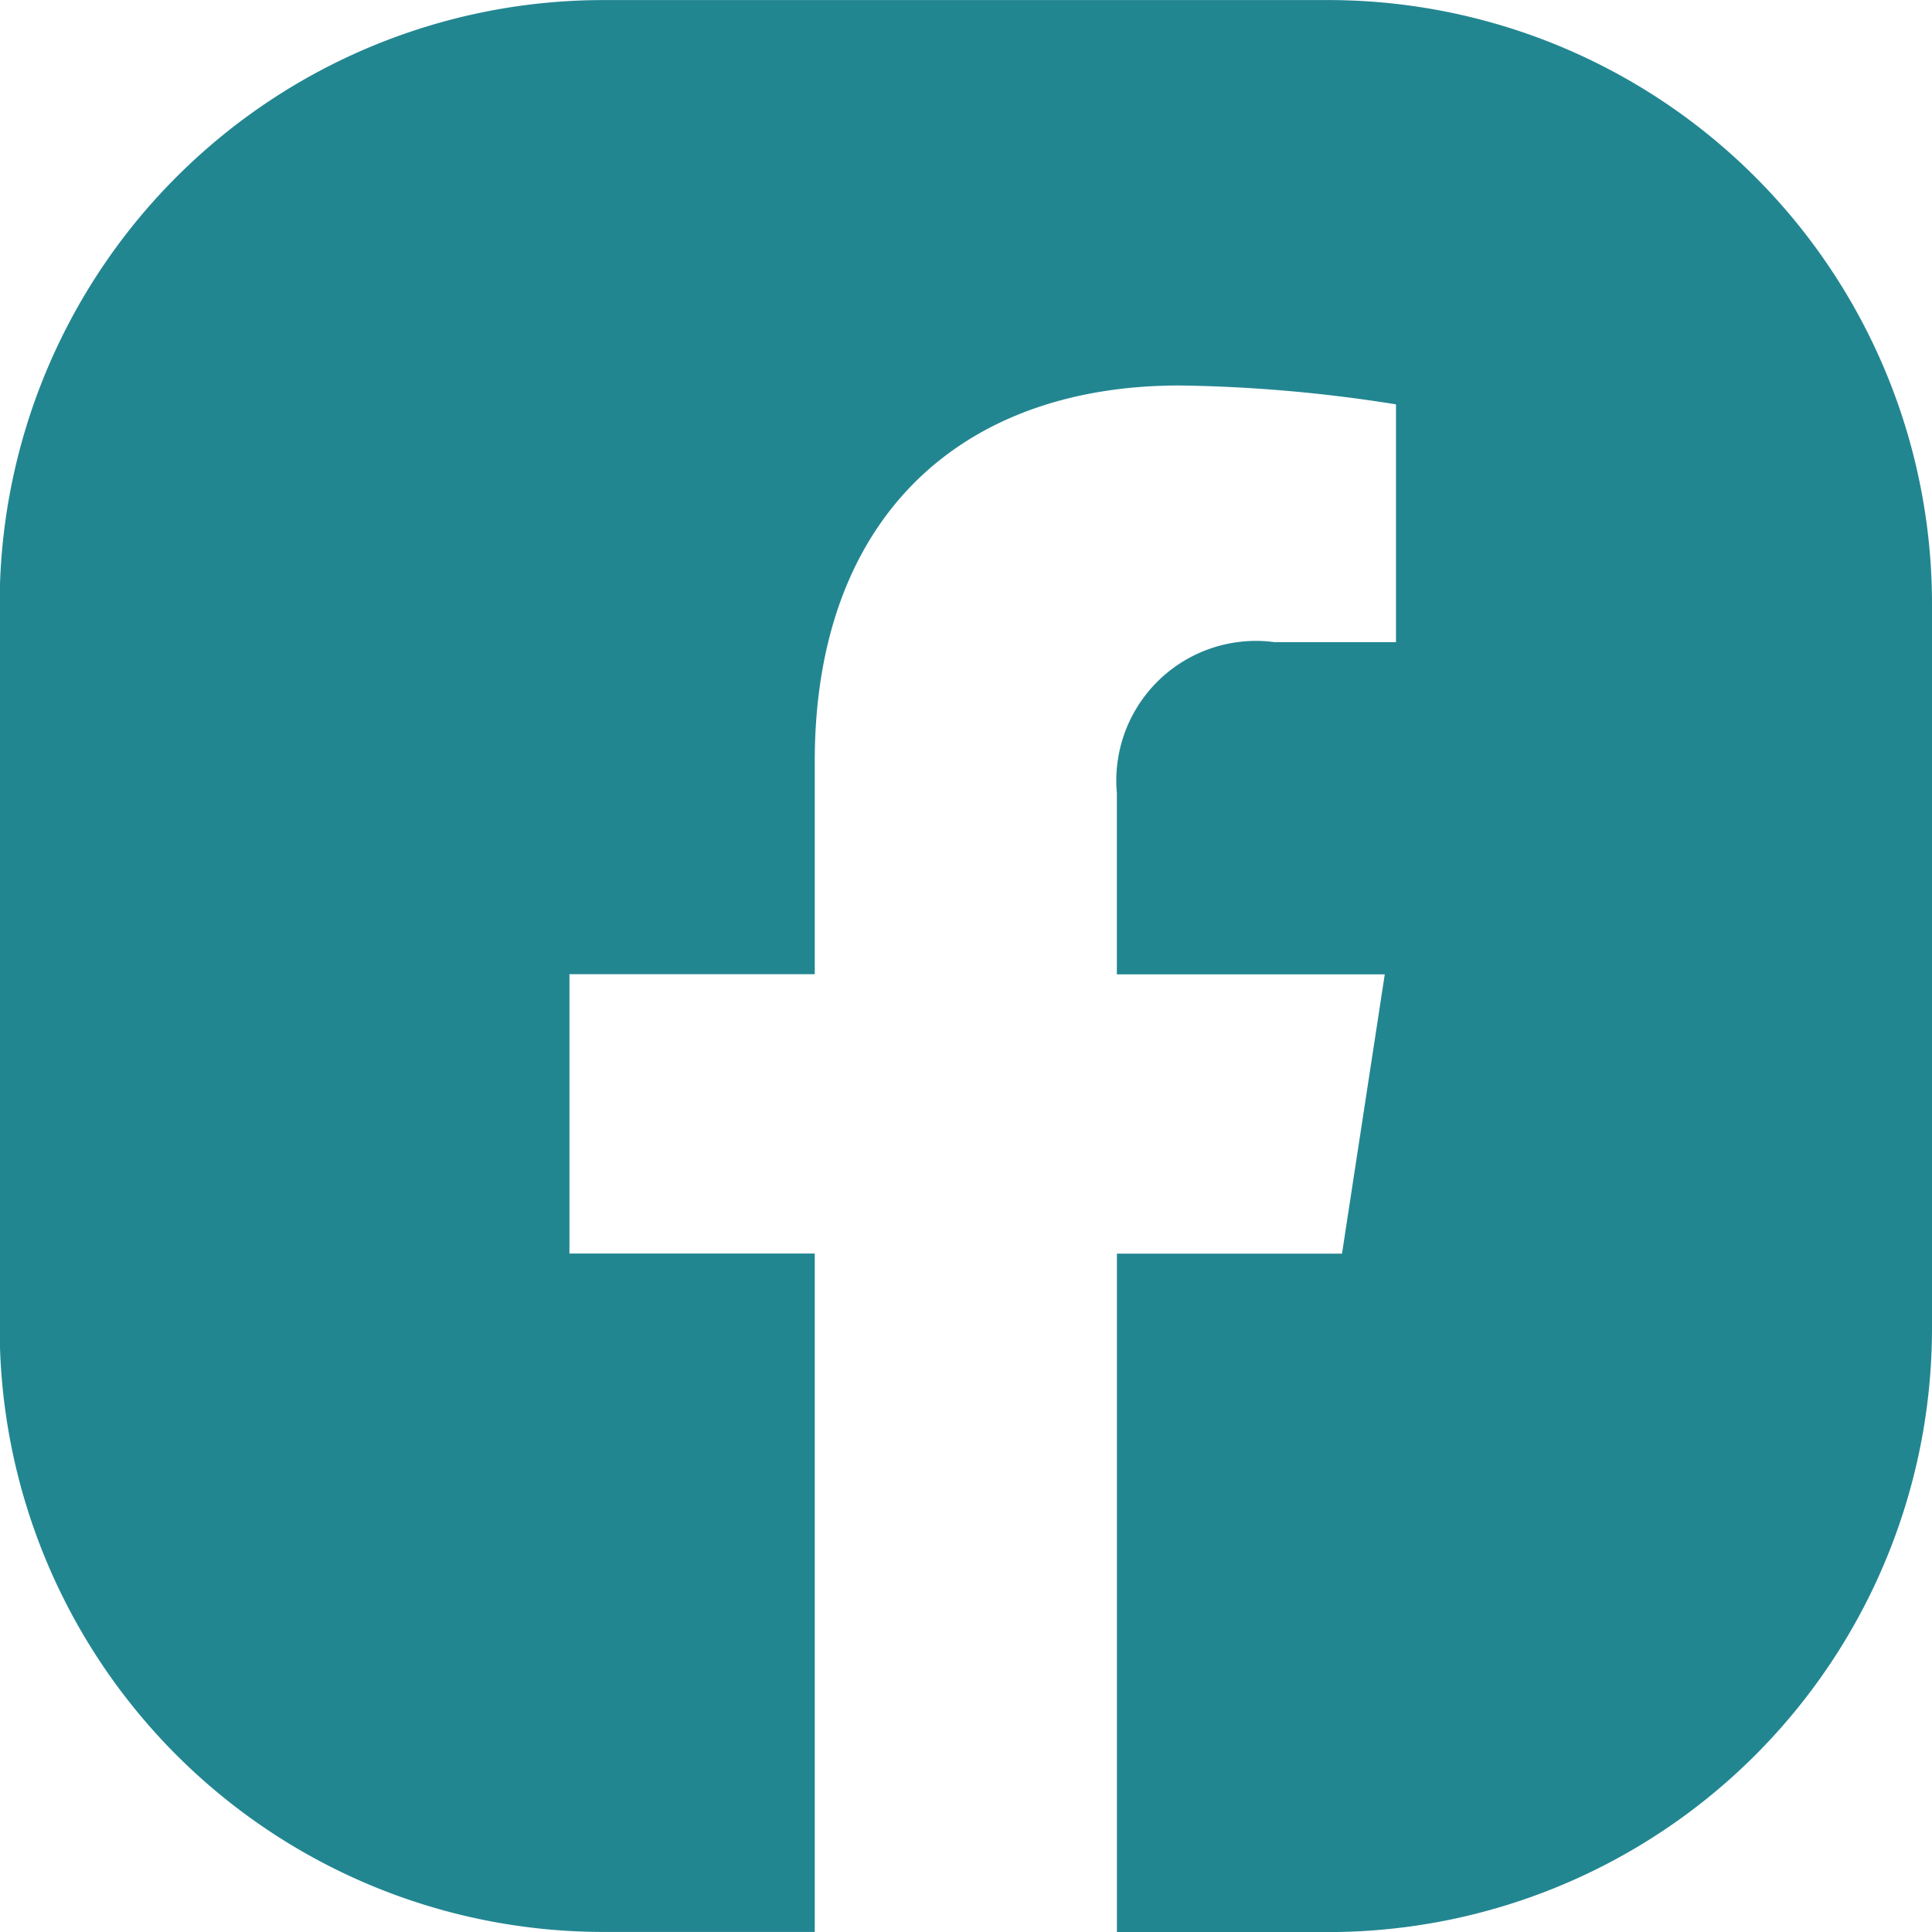 <svg xmlns="http://www.w3.org/2000/svg" width="30.172" height="30.172" viewBox="0 0 30.172 30.172">
  <g id="FACEBOOK_006" data-name="FACEBOOK 006" transform="translate(0)">
    <path id="LOGO" d="M2377.595,4076.7v11.314a9.429,9.429,0,0,1-9.429,9.429h-3.3v-10.595h3.515l.668-4.362h-4.184v-2.831a2.181,2.181,0,0,1,2.459-2.357h1.9v-3.713a23.192,23.192,0,0,0-3.377-.295c-3.445,0-5.7,2.088-5.7,5.87v3.324h-3.831v4.362h3.831v10.595h-3.3a9.429,9.429,0,0,1-9.429-9.429V4076.7a9.429,9.429,0,0,1,9.429-9.429h11.314A9.429,9.429,0,0,1,2377.595,4076.7Z" transform="translate(-2347.423 -4067.27)" fill="#228691" fill-rule="evenodd"/>
  </g>
</svg>
